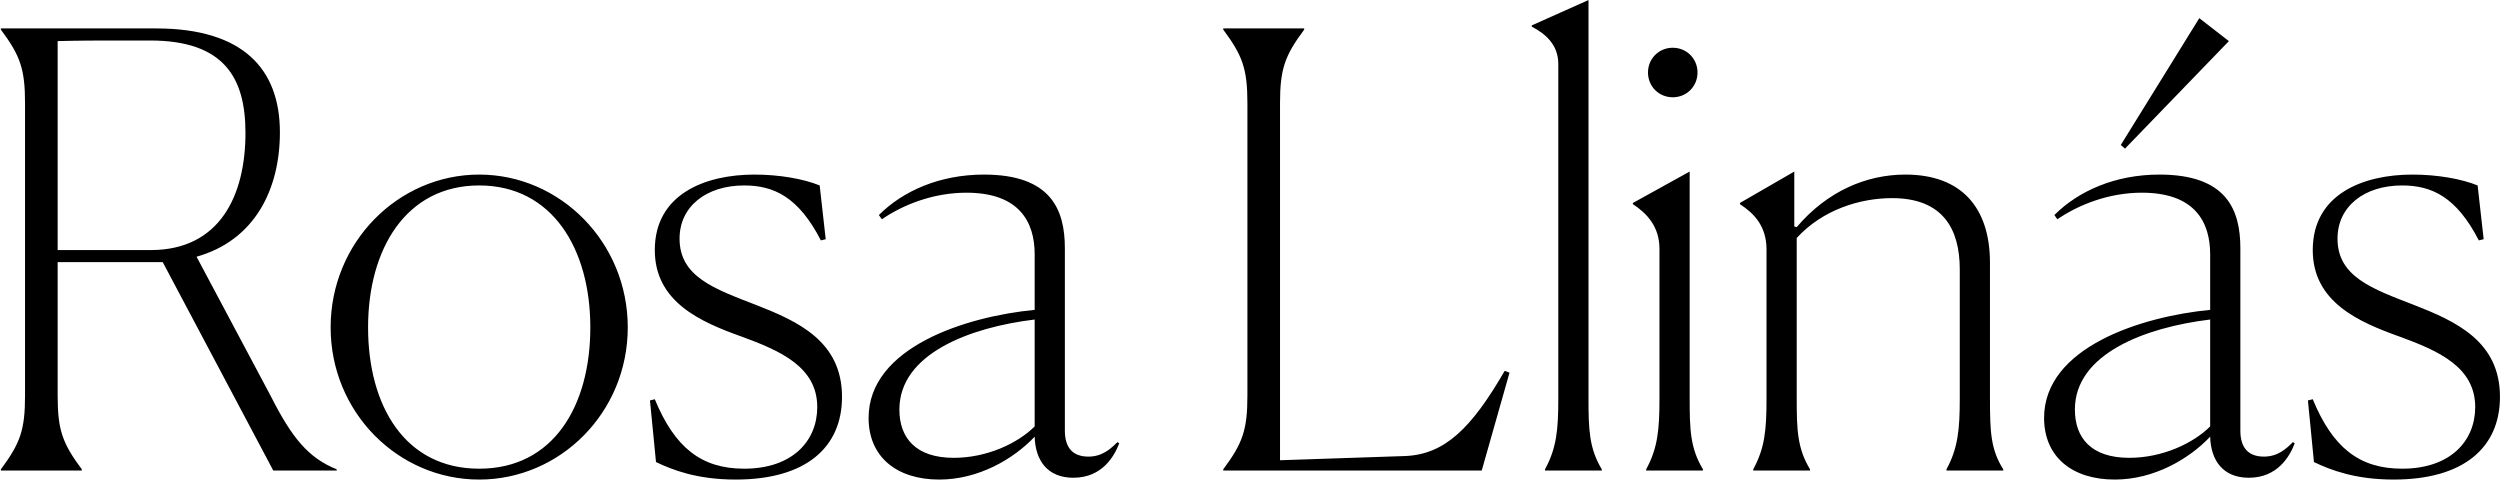 <svg xmlns="http://www.w3.org/2000/svg" width="1780" height="342" fill="none"><path fill="#000" d="M.627 335v-.86c13.76-18.49 17.2-27.95 17.2-52.46V73.56c0-24.51-3.44-33.97-17.2-52.46v-.86h110.51c62.35 0 88.15 29.24 88.15 73.96 0 40.85-18.06 76.97-59.34 88.58l52.89 99.33c15.05 29.67 26.66 43.86 46.87 52.03v.86h-45.15l-78.69-148.35h-74.82v95.03c0 24.51 3.44 33.97 17.2 52.46v.86H.627Zm106.21-306.16h-24.94c-11.18 0-24.94 0-40.85.43v148.78h66.22c49.45 0 67.51-39.13 67.51-83.42 0-39.13-15.05-65.79-67.94-65.79ZM341.19 341.45c-57.62 0-105.78-47.73-105.78-108.36S283.57 124.3 341.19 124.3c57.62 0 105.78 48.16 105.78 108.79 0 60.63-48.16 108.36-105.78 108.36Zm0-7.74c52.89 0 79.12-44.72 79.12-100.62 0-55.9-27.09-101.05-79.12-101.05s-79.12 45.15-79.12 101.05 26.23 100.62 79.12 100.62Zm246.716-163.4-3.44.86c-15.91-30.96-33.54-39.13-54.61-39.13-27.09 0-46.01 15.05-46.01 37.84 0 27.09 24.51 35.69 54.61 47.3 29.67 11.61 61.06 25.8 61.06 65.36 0 36.12-25.8 58.91-75.68 58.91-27.52 0-45.15-6.88-56.76-12.47l-4.3-43.86 3.44-.86c14.19 34.4 33.11 49.45 63.64 49.45 34.4 0 52.03-19.78 52.03-43.86 0-28.38-25.8-39.99-54.18-50.31-28.81-10.32-61.49-24.51-61.49-61.49 0-39.99 36.12-53.75 70.95-53.75 17.63 0 34.83 3.01 46.44 7.74l4.3 38.27Zm91.16 155.66c23.65 0 45.58-10.32 57.62-22.36V227.5c-46.44 5.59-96.32 24.51-96.32 64.07 0 20.21 11.61 34.4 38.7 34.4Zm85.14 14.19c-18.49 0-27.09-12.47-27.52-29.24-15.05 15.91-39.99 30.53-67.94 30.53-30.53 0-50.31-16.34-50.31-43.86 0-50.31 69.23-72.24 118.25-76.97v-39.56c0-22.79-10.75-43.86-48.59-43.86-23.65 0-45.15 8.6-60.2 18.92l-2.15-3.01c17.2-17.2 43.43-28.81 74.82-28.81 47.73 0 57.62 24.94 57.62 52.46v129.86c0 11.61 5.16 18.49 16.77 18.49 9.89 0 15.91-5.59 20.64-10.32l1.29.86c-3.44 9.03-12.04 24.51-32.68 24.51ZM870.957 335v-.86c13.76-18.49 17.2-27.95 17.2-52.46V73.56c0-24.51-3.44-33.97-17.2-52.46v-.86h57.62v.86c-13.76 18.49-17.2 27.95-17.2 52.46v254.13l89.443-3.01c27.95-1.29 46.87-19.78 70.52-60.63l3.44 1.29L1055 335H870.957Zm229.093-.86c8.17-15.05 9.46-27.95 9.46-50.31V45.61c0-13.76-9.03-21.5-18.92-26.66v-.86L1131.01.03V283.4c0 22.36.43 35.69 9.46 50.74v.86h-40.42v-.86Zm108.58-282.51c0 9.89-7.74 17.63-17.63 17.63-9.89 0-17.63-7.74-17.63-17.63 0-9.89 7.74-17.63 17.63-17.63 9.89 0 17.63 7.74 17.63 17.63Zm-36.55 282.51c8.17-15.05 9.46-27.95 9.46-50.31V177.19c0-15.91-9.03-25.37-18.92-31.82v-.86l40.42-22.36V283.4c0 22.79.43 35.69 9.46 50.74v.86h-40.42v-.86Zm116.64.86h-40.42v-.86c8.17-15.05 9.46-27.52 9.46-50.31V177.62c0-16.77-9.03-25.8-18.92-32.25v-.86l38.7-22.36v39.13l1.72.43c21.93-25.8 49.88-37.41 77.4-37.41 39.99 0 60.2 23.65 60.2 62.78v96.32c0 23.65.43 36.55 9.46 50.74v.86h-40.42v-.86c8.17-15.05 9.46-28.38 9.46-50.31v-92.02c0-28.81-12.04-50.74-48.16-50.74-22.79 0-49.45 8.17-67.94 28.38V283.4c0 22.79.43 35.69 9.46 50.74v.86Zm227.3-9.03c23.65 0 45.58-10.32 57.62-22.36V227.5c-46.44 5.59-96.32 24.51-96.32 64.07 0 20.21 11.61 34.4 38.7 34.4Zm85.14 14.19c-18.49 0-27.09-12.47-27.52-29.24-15.05 15.91-39.99 30.53-67.94 30.53-30.53 0-50.31-16.34-50.31-43.86 0-50.31 69.23-72.24 118.25-76.97v-39.56c0-22.79-10.75-43.86-48.59-43.86-23.65 0-45.15 8.6-60.2 18.92l-2.15-3.01c17.2-17.2 43.43-28.81 74.82-28.81 47.73 0 57.62 24.94 57.62 52.46v129.86c0 11.61 5.16 18.49 16.77 18.49 9.89 0 15.91-5.59 20.64-10.32l1.29.86c-3.44 9.03-12.04 24.51-32.68 24.51ZM1565.9 12.93l21.07 16.34-73.96 76.54-3.01-2.58 55.9-90.3Zm202.47 157.38-3.44.86c-15.91-30.96-33.54-39.13-54.61-39.13-27.09 0-46.01 15.05-46.01 37.84 0 27.09 24.51 35.69 54.61 47.3 29.67 11.61 61.06 25.8 61.06 65.36 0 36.12-25.8 58.91-75.68 58.91-27.52 0-45.15-6.88-56.76-12.47l-4.3-43.86 3.44-.86c14.19 34.4 33.11 49.45 63.64 49.45 34.4 0 52.03-19.78 52.03-43.86 0-28.38-25.8-39.99-54.18-50.31-28.81-10.32-61.49-24.51-61.49-61.49 0-39.99 36.12-53.75 70.95-53.75 17.63 0 34.83 3.01 46.44 7.74l4.3 38.27Z"/></svg>